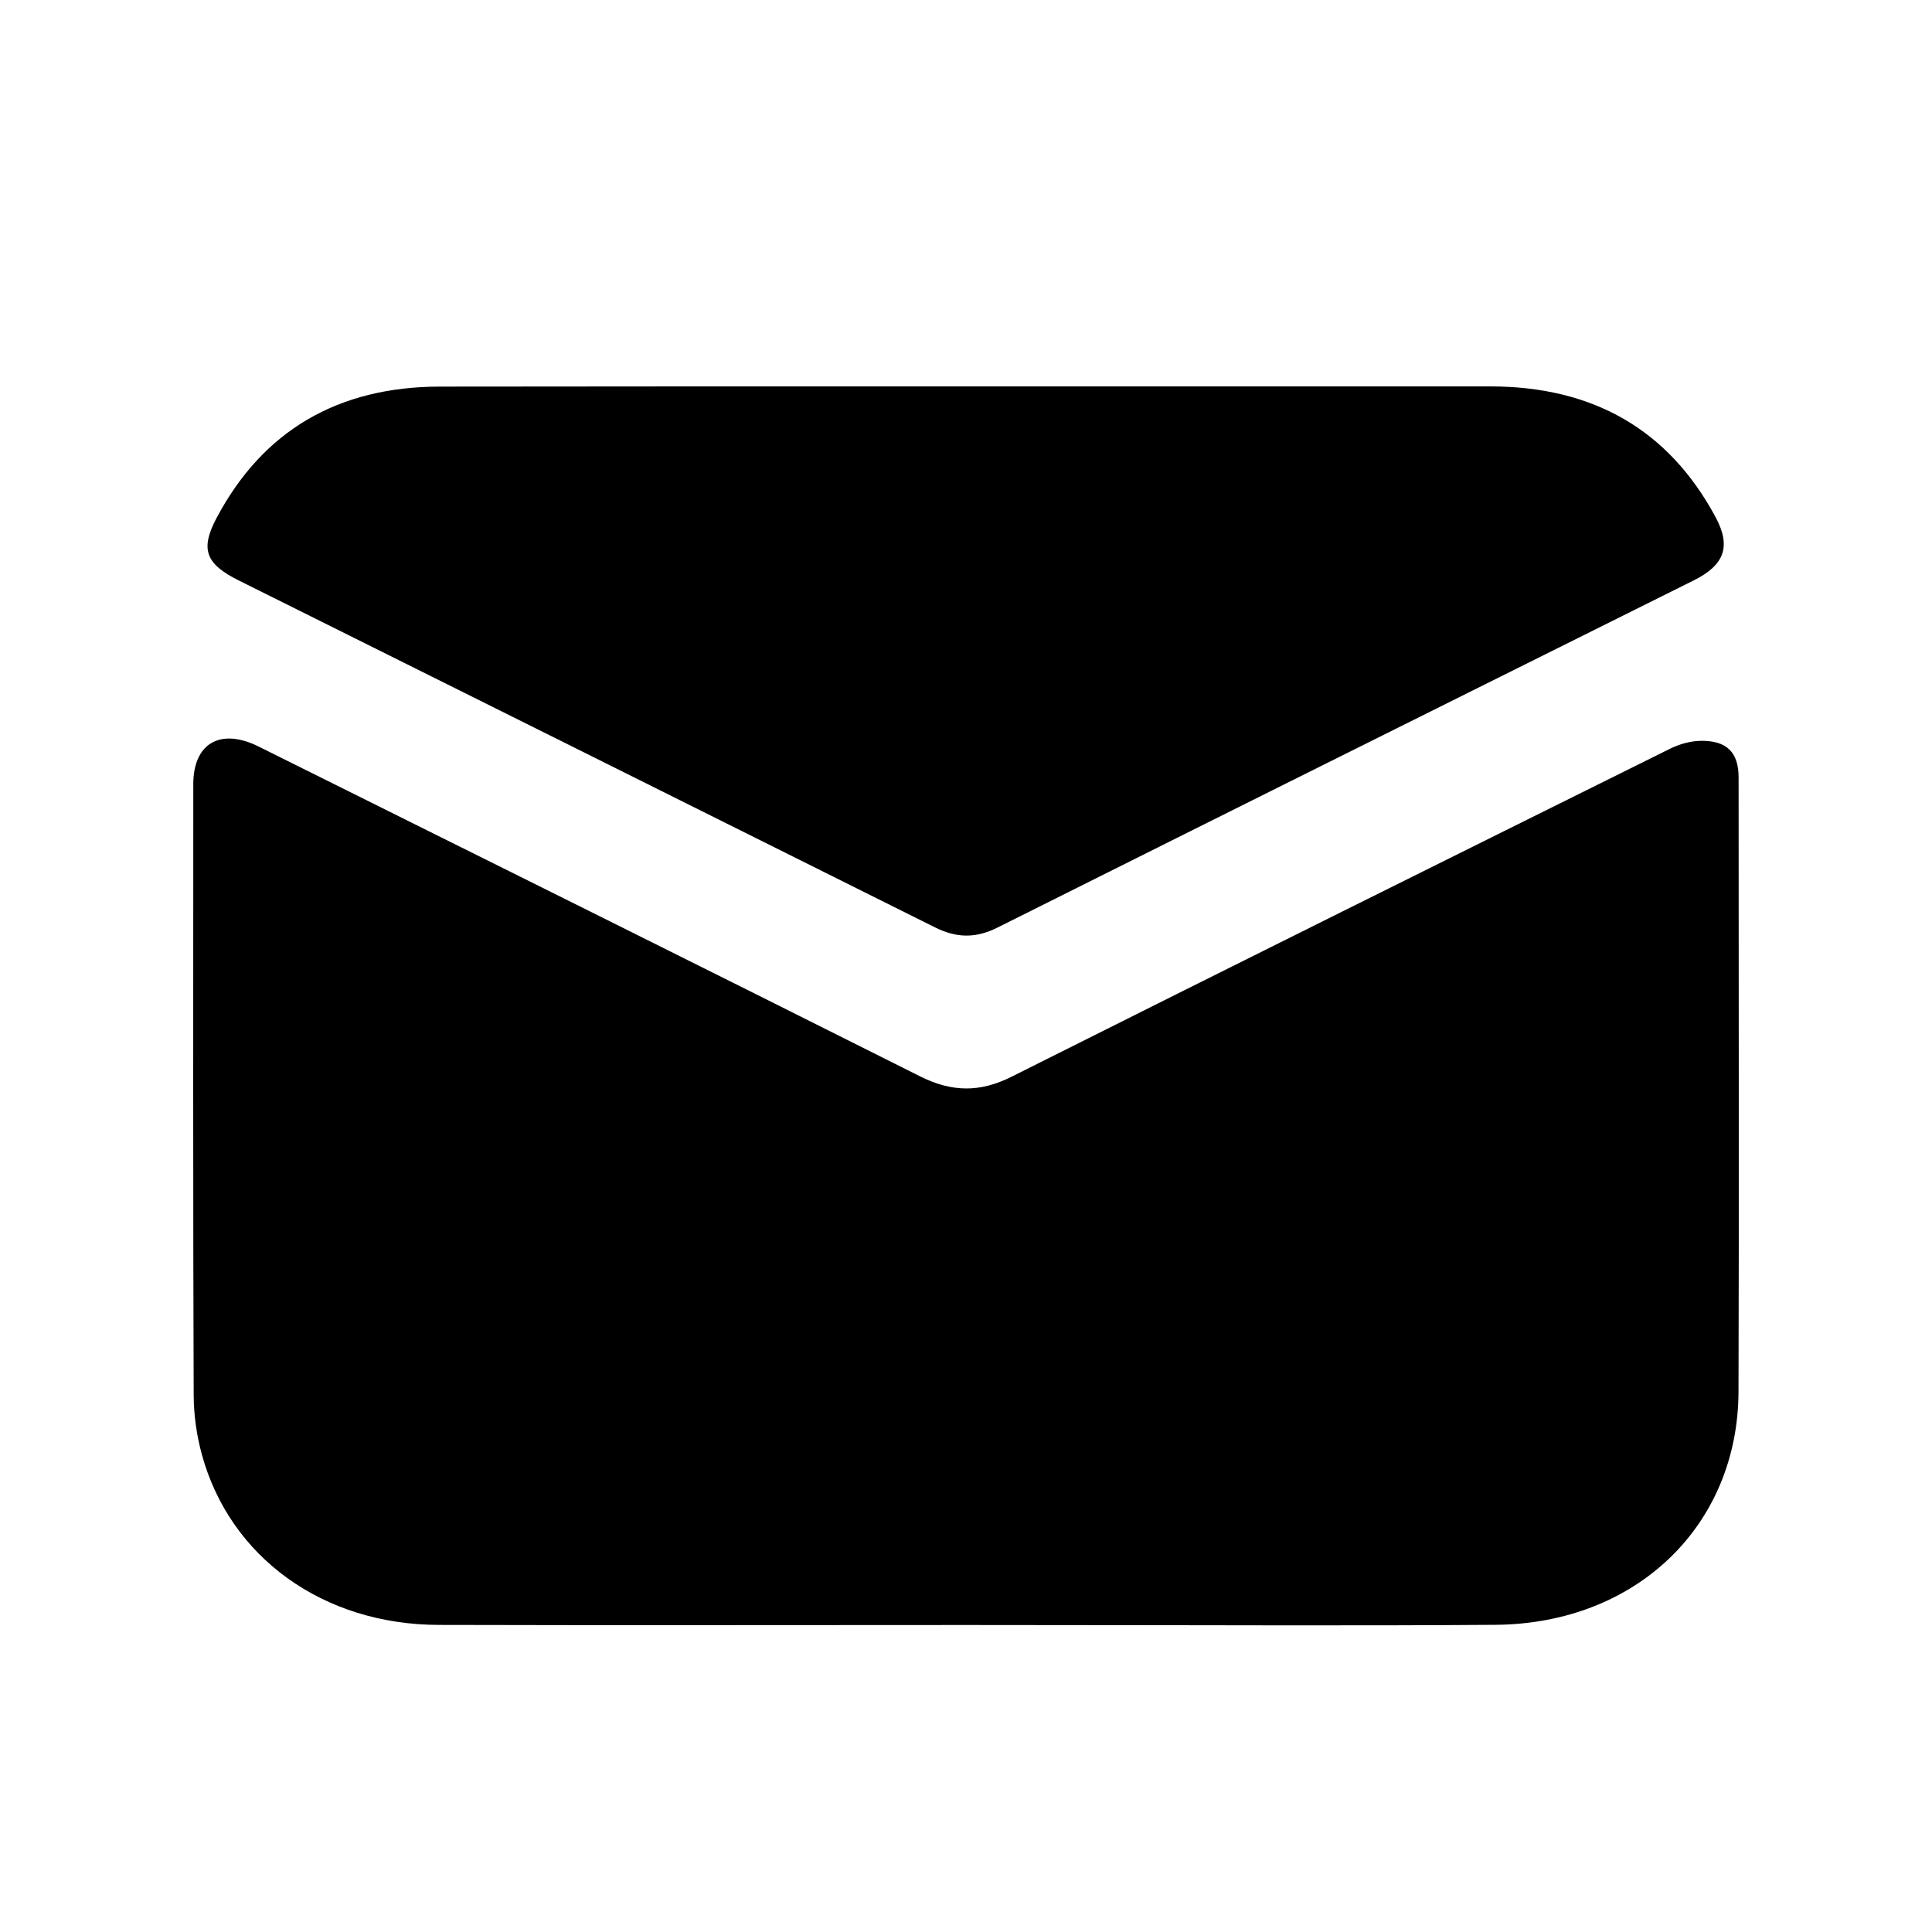<svg width="20" height="20" viewBox="0 0 20 20" fill="none" xmlns="http://www.w3.org/2000/svg">
<path fill-rule="evenodd" clip-rule="evenodd" d="M10.012 16.822C8.188 16.822 6.364 16.826 4.54 16.821C3.345 16.818 2.38 16.122 2.089 15.055C2.035 14.857 2.006 14.647 2.005 14.443C1.998 12.782 2 9.778 2.001 8.117C2.001 7.694 2.282 7.532 2.677 7.728C4.961 8.864 7.246 9.999 9.526 11.143C9.852 11.306 10.143 11.311 10.47 11.147C12.74 10.008 15.015 8.879 17.29 7.75C17.385 7.703 17.499 7.671 17.605 7.669C17.877 7.665 17.998 7.789 17.998 8.049C17.998 9.721 18.003 12.736 17.997 14.408C17.991 15.794 16.939 16.808 15.483 16.82C14.01 16.831 12.537 16.823 11.064 16.823C10.713 16.823 10.362 16.822 10.012 16.822Z" fill="black"/>
<path fill-rule="evenodd" clip-rule="evenodd" d="M10.007 4C11.813 4 13.619 4 15.426 4C16.49 4 17.273 4.447 17.76 5.354C17.924 5.66 17.85 5.851 17.53 6.01C15.127 7.207 12.724 8.402 10.324 9.603C10.098 9.716 9.899 9.71 9.679 9.6C7.277 8.401 4.874 7.206 2.472 6.009C2.13 5.839 2.069 5.688 2.242 5.362C2.721 4.459 3.496 4.004 4.553 4.002C6.371 3.999 8.189 4 10.007 4Z" fill="black"/>
</svg>
